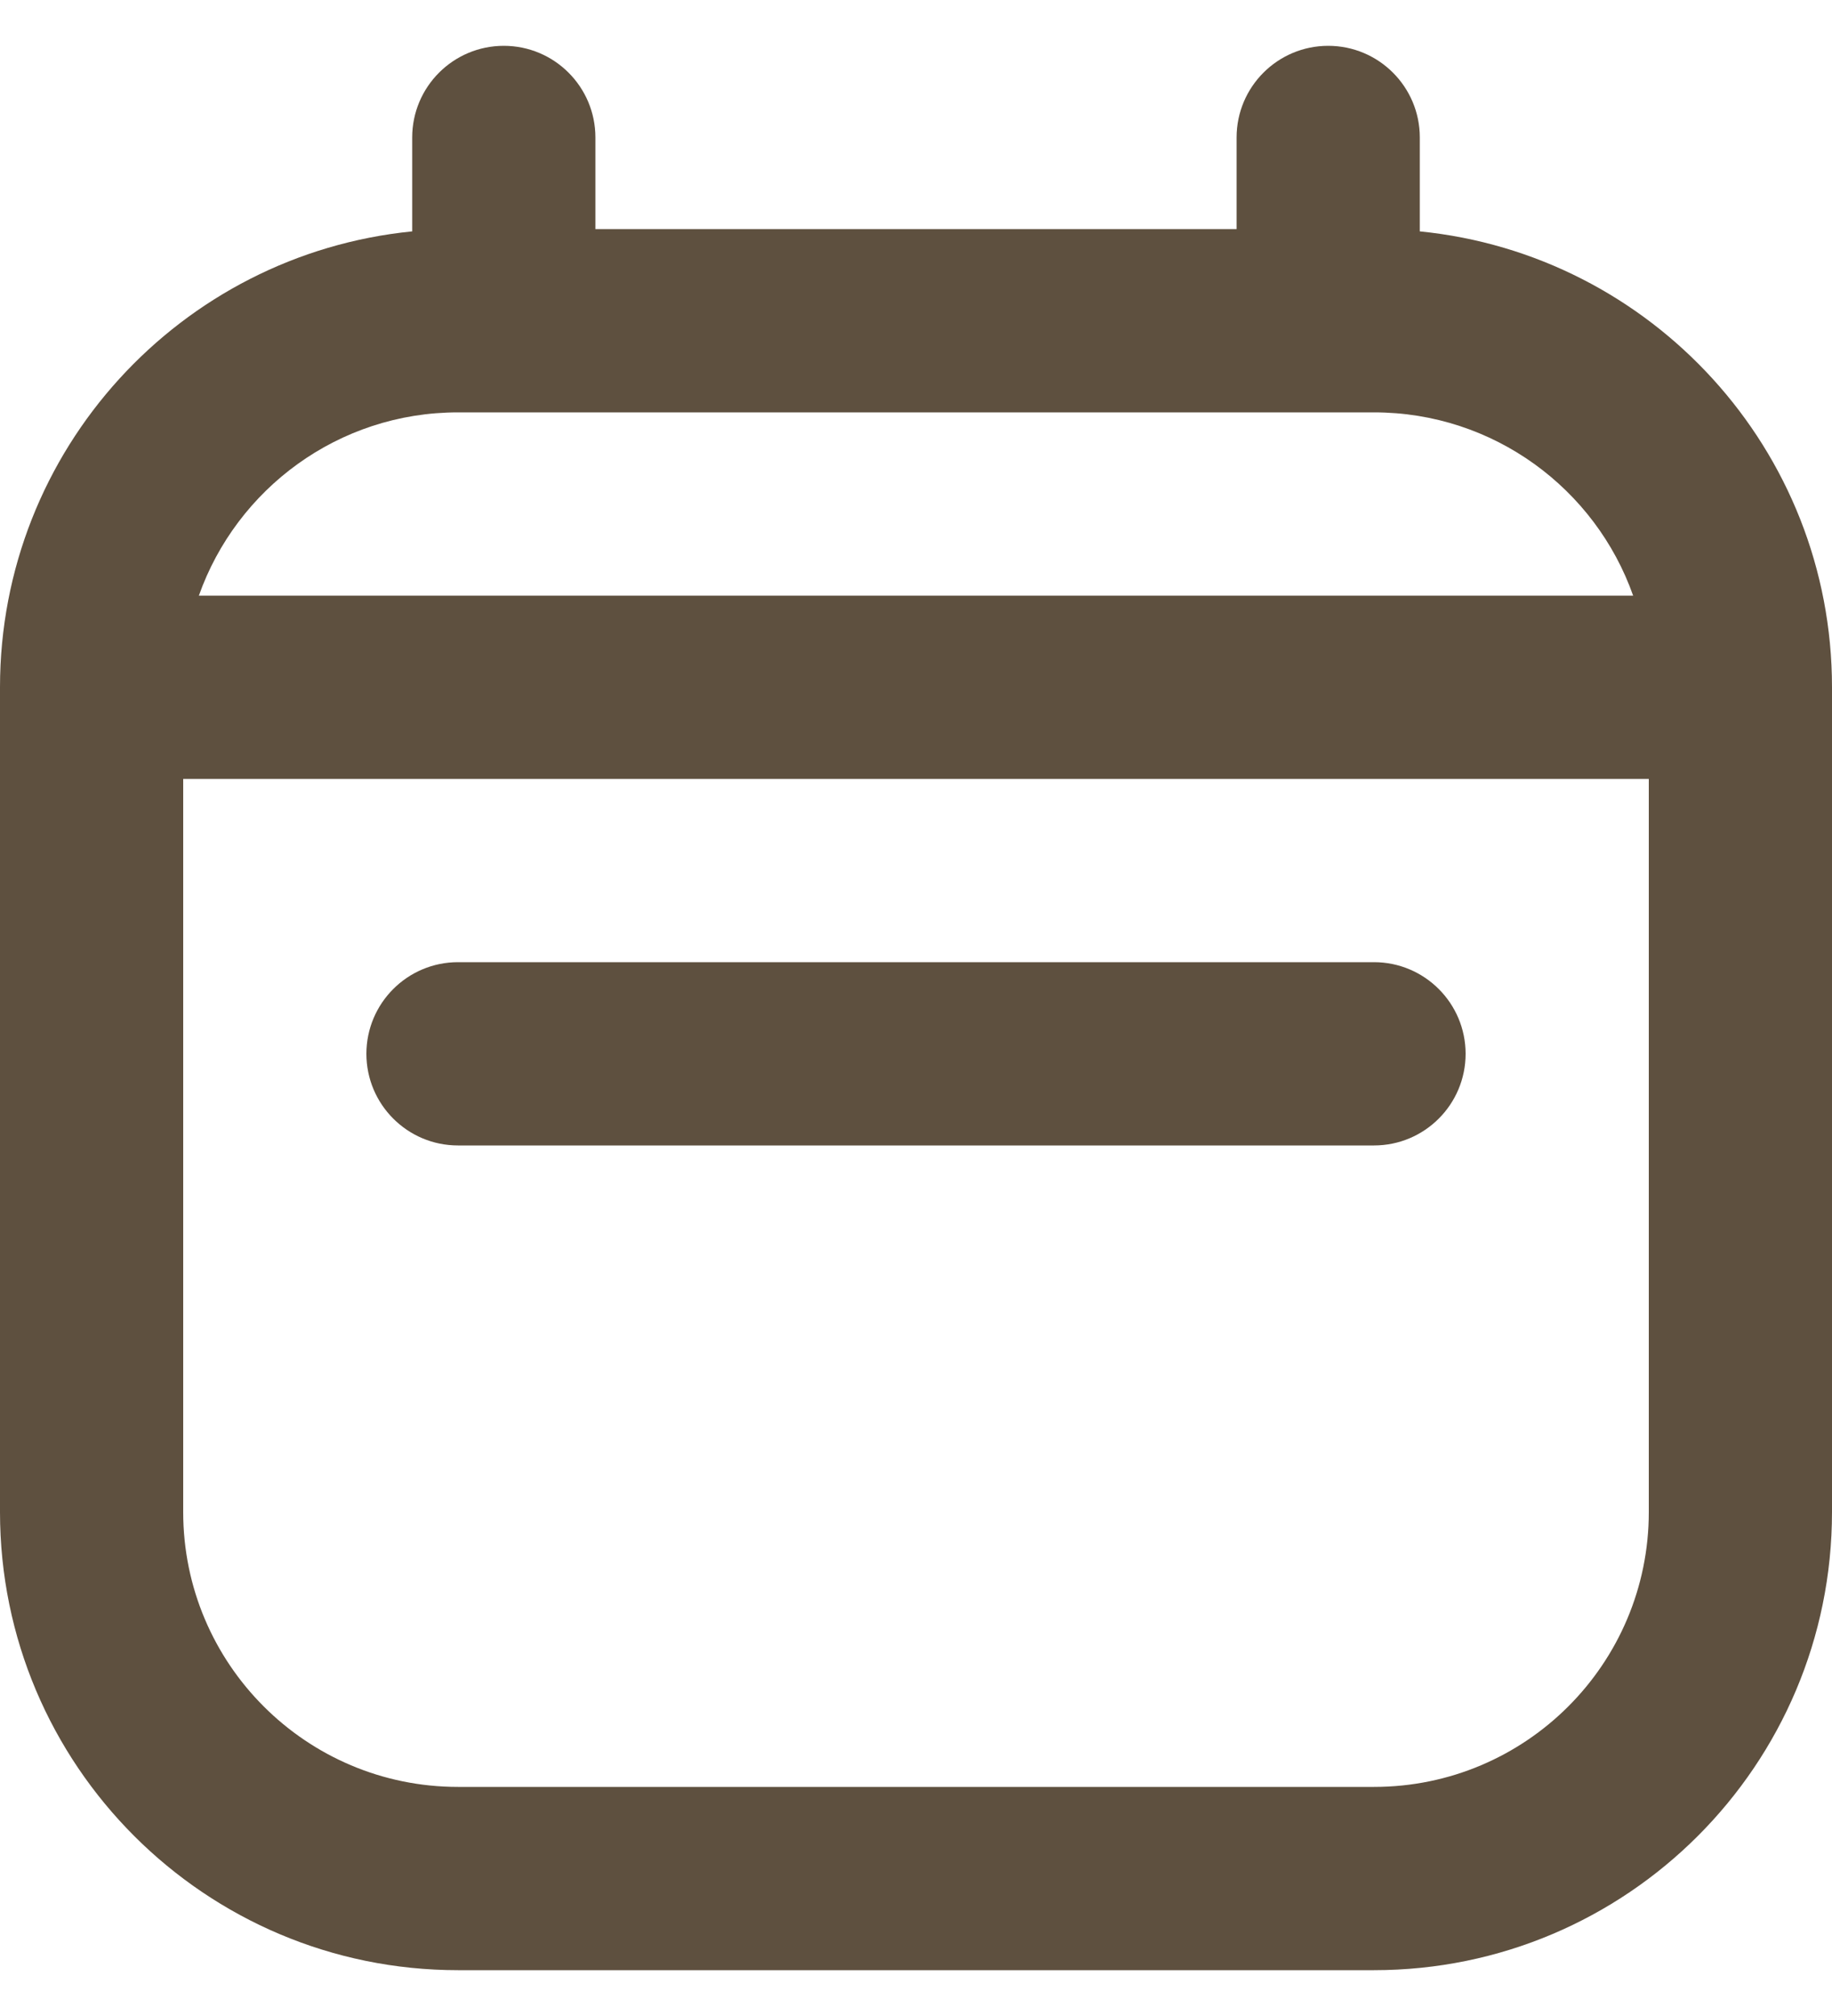 <svg width="20" height="22" viewBox="0 0 20 22" fill="none" xmlns="http://www.w3.org/2000/svg">
    <path fill-rule="evenodd" clip-rule="evenodd"
        d="M5.5 0.5C6.052 0.5 6.5 0.948 6.5 1.5V2.5H13.5V1.5C13.5 0.948 13.948 0.5 14.5 0.5C15.052 0.5 15.5 0.948 15.5 1.5V2.525C18.027 2.776 20 4.907 20 7.5V16.5C20 19.261 17.761 21.5 15 21.5H5C2.239 21.5 0 19.261 0 16.5V7.5C0 4.907 1.973 2.776 4.5 2.525V1.5C4.5 0.948 4.948 0.5 5.5 0.5ZM2.171 6.5H17.829C17.418 5.335 16.306 4.5 15 4.5H5C3.694 4.5 2.583 5.335 2.171 6.5ZM18 8.5H2V16.5C2 18.157 3.343 19.5 5 19.5H15C16.657 19.5 18 18.157 18 16.5V8.5ZM4 11.5C4 10.948 4.448 10.5 5 10.5H15C15.552 10.5 16 10.948 16 11.5C16 12.052 15.552 12.5 15 12.5H5C4.448 12.5 4 12.052 4 11.5Z"
        fill="#5E503F" />
</svg>